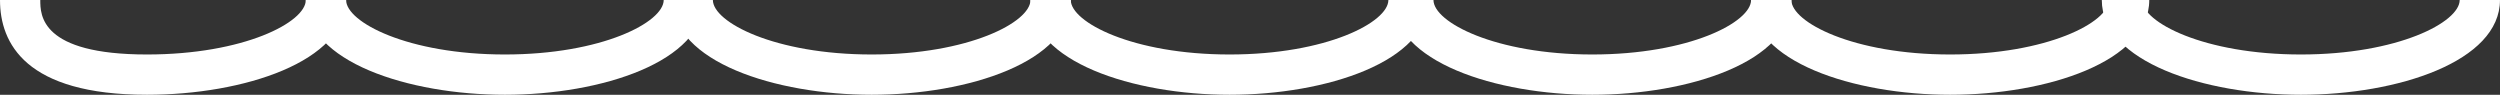 <svg xmlns="http://www.w3.org/2000/svg" width="266.87" height="10.117"><rect width="100%" height="100%" fill="#333333" stroke="none"/><g data-name="Group 35" fill="#fff"><path data-name="Path 53" d="M169.974 10.117c-10.3 0-21.254-3.546-21.254-10.117h4.3c0 2.371 6.6 5.816 16.953 5.816S186.925 2.371 186.925 0h4.3c.002 6.571-10.947 10.117-21.251 10.117z"/><path data-name="Path 54" d="M208.177 10.117c-10.3 0-21.253-3.546-21.253-10.117h4.3c0 2.371 6.6 5.816 16.952 5.816S225.129 2.371 225.129 0h4.3c.003 6.571-10.946 10.117-21.252 10.117z"/><path data-name="Path 55" d="M131.256 10.117c-10.3 0-21.254-3.546-21.254-10.117h4.3c0 2.371 6.6 5.816 16.953 5.816S148.207 2.371 148.207 0h4.3c.002 6.571-10.948 10.117-21.251 10.117z"/><path data-name="Path 56" d="M93.051 10.117c-10.3 0-21.253-3.546-21.253-10.117h4.3c0 2.371 6.6 5.816 16.952 5.816S110.002 2.371 110.002 0h4.3c.002 6.571-10.948 10.117-21.251 10.117z"/><path data-name="Path 57" d="M245.617 10.117c-10.3 0-21.254-3.546-21.254-10.117h4.3c0 2.371 6.6 5.816 16.953 5.816S262.568 2.371 262.568 0h4.3c.002 6.571-10.947 10.117-21.251 10.117z"/><path data-name="Path 58" d="M53.898 10.117c-10.3 0-21.253-3.546-21.253-10.117h4.3c0 2.371 6.6 5.816 16.952 5.816S70.85 2.371 70.85 0h4.3c.002 6.571-10.949 10.117-21.252 10.117z"/><path data-name="Path 59" d="M15.693 10.117C2.722 10.117 0 4.617 0 0h4.3c0 1.59 0 5.816 11.393 5.816 10.348 0 16.952-3.445 16.952-5.816h4.3c0 6.571-10.949 10.117-21.252 10.117z"/></g></svg>
